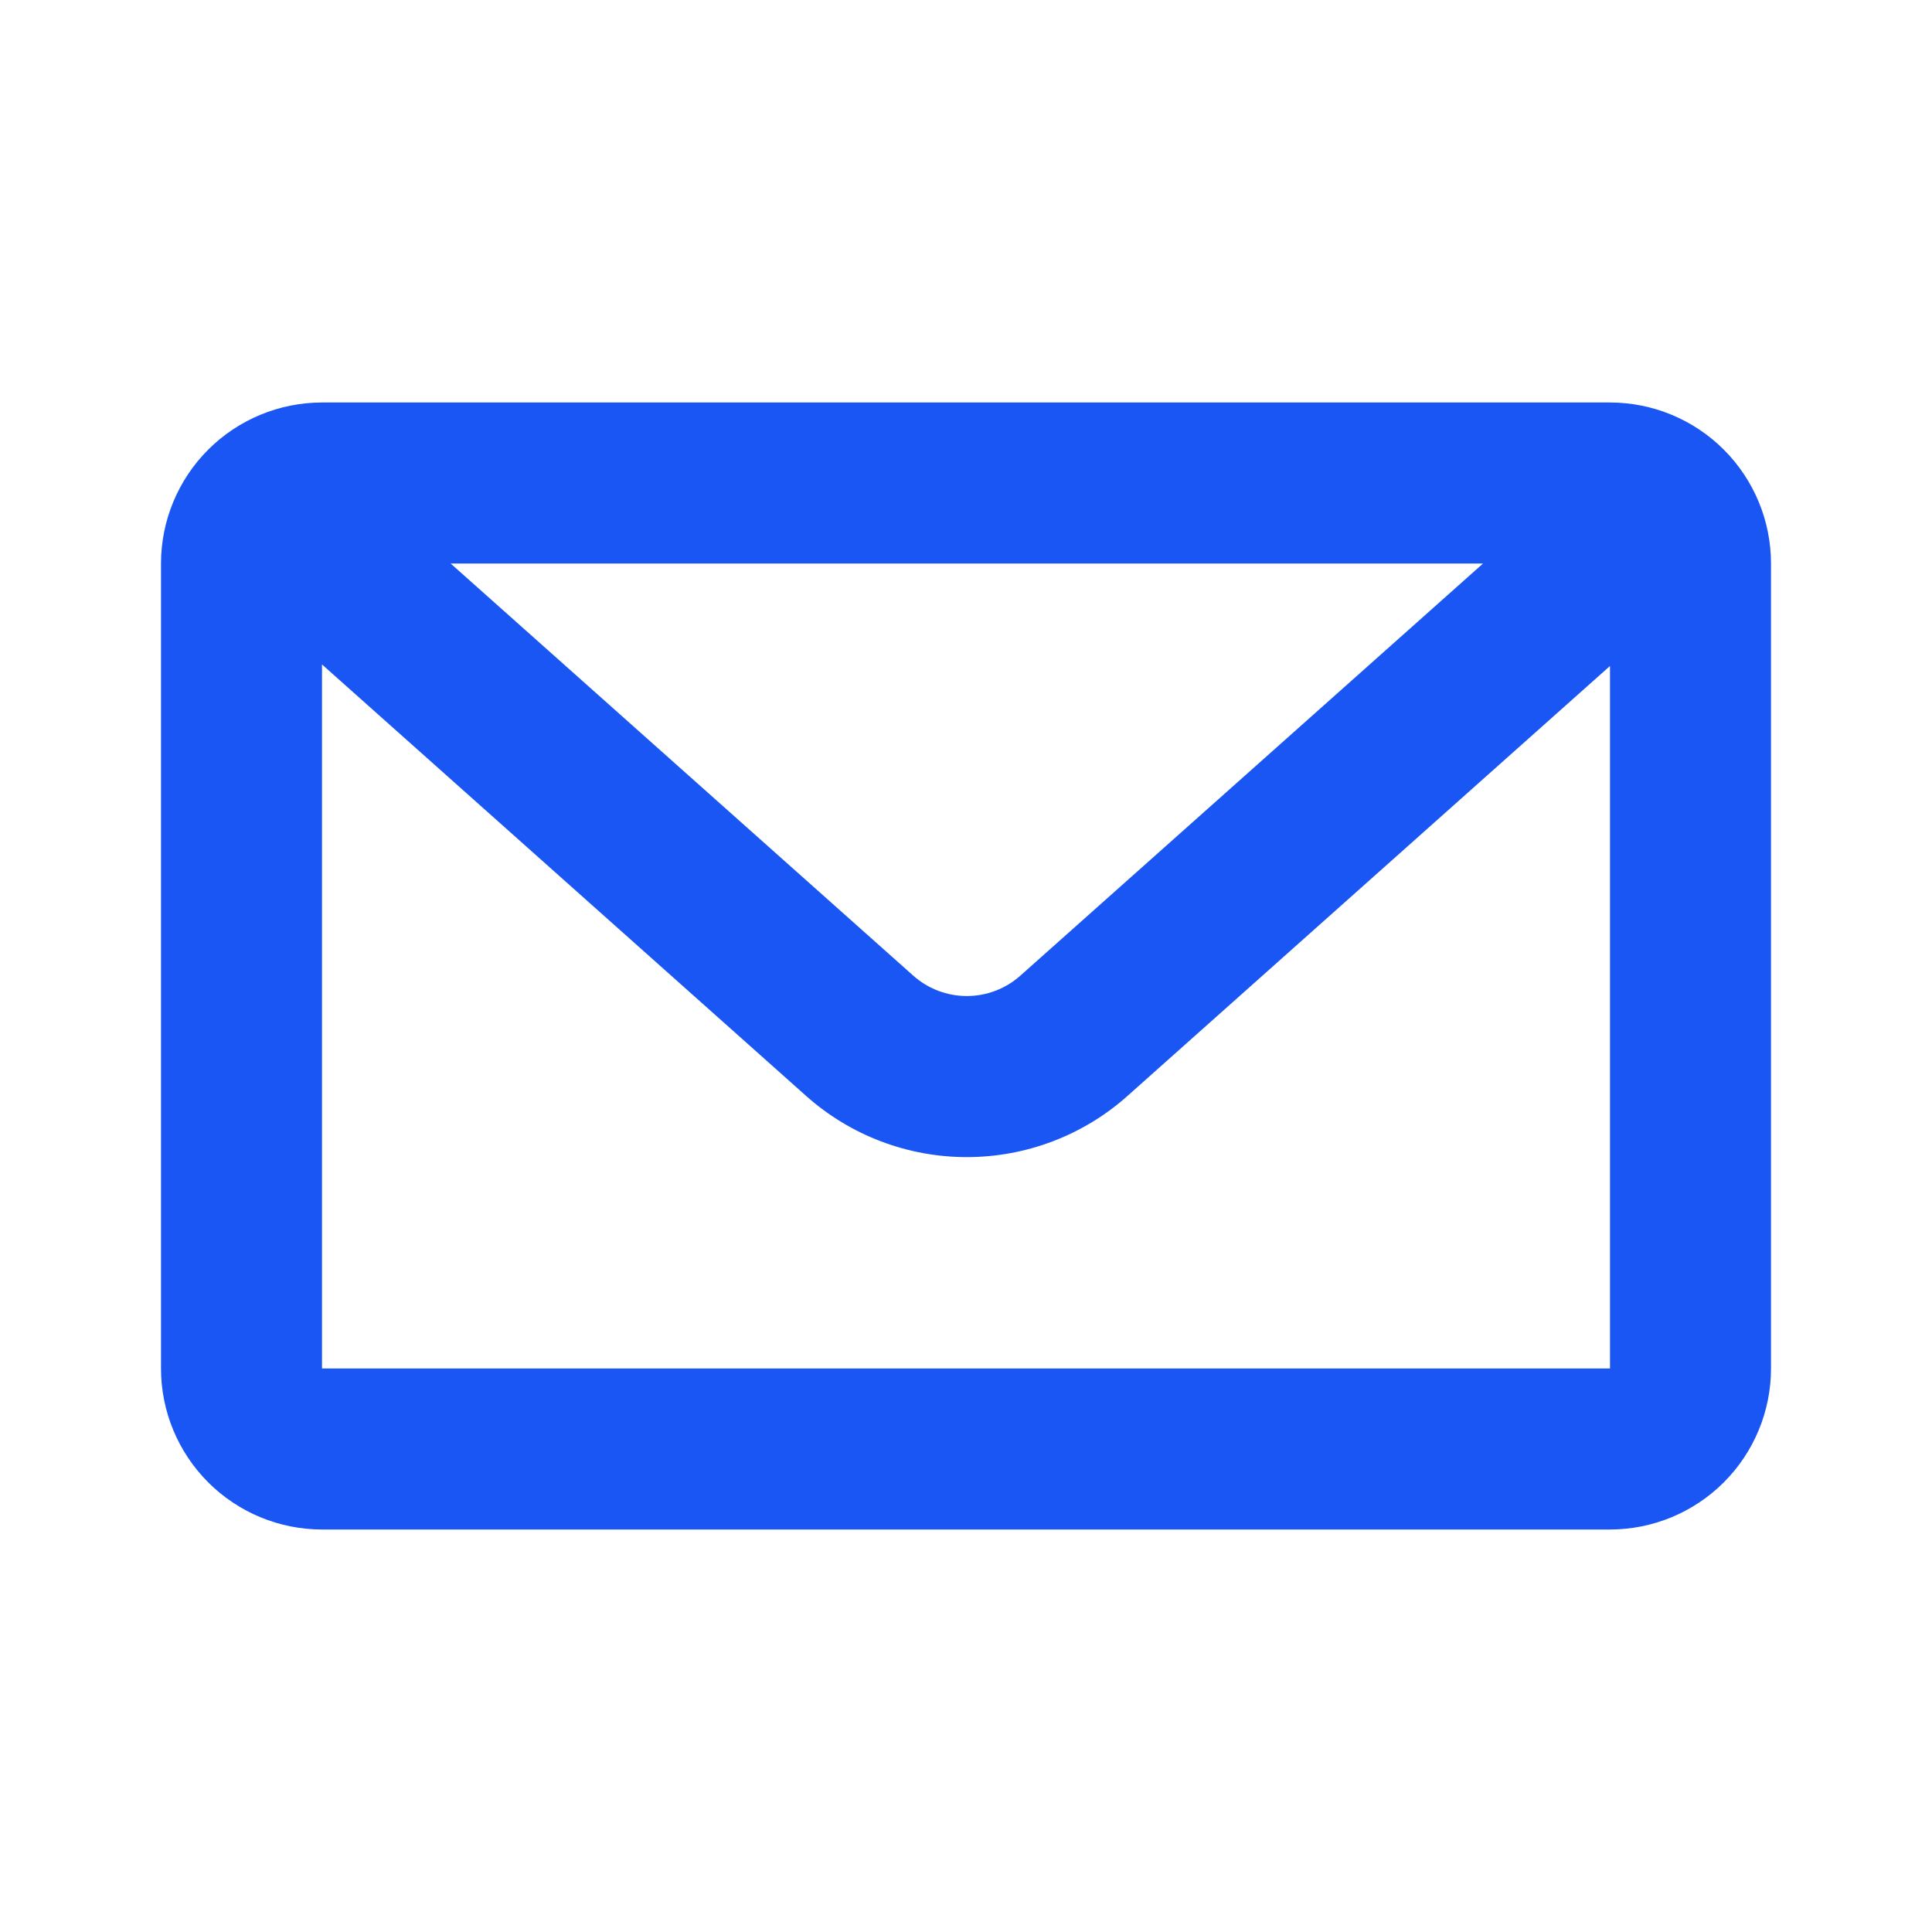 <svg width="24" height="24" viewBox="0 0 24 24" fill="none" xmlns="http://www.w3.org/2000/svg">
<path d="M5.598 7L11.345 12.12C11.528 12.283 11.765 12.373 12.01 12.373C12.255 12.373 12.492 12.283 12.675 12.12L18.423 7H5.598ZM20 8.273L14.006 13.614C13.457 14.104 12.746 14.374 12.01 14.374C11.274 14.374 10.563 14.104 10.014 13.614L4 8.254V17H20V8.273ZM4 5H20C20.53 5 21.039 5.211 21.414 5.586C21.789 5.961 22 6.47 22 7V17C22 17.53 21.789 18.039 21.414 18.414C21.039 18.789 20.53 19 20 19H4C3.47 19 2.961 18.789 2.586 18.414C2.211 18.039 2 17.53 2 17V7C2 6.47 2.211 5.961 2.586 5.586C2.961 5.211 3.47 5 4 5V5Z" fill="#1956F3"/>
</svg>
